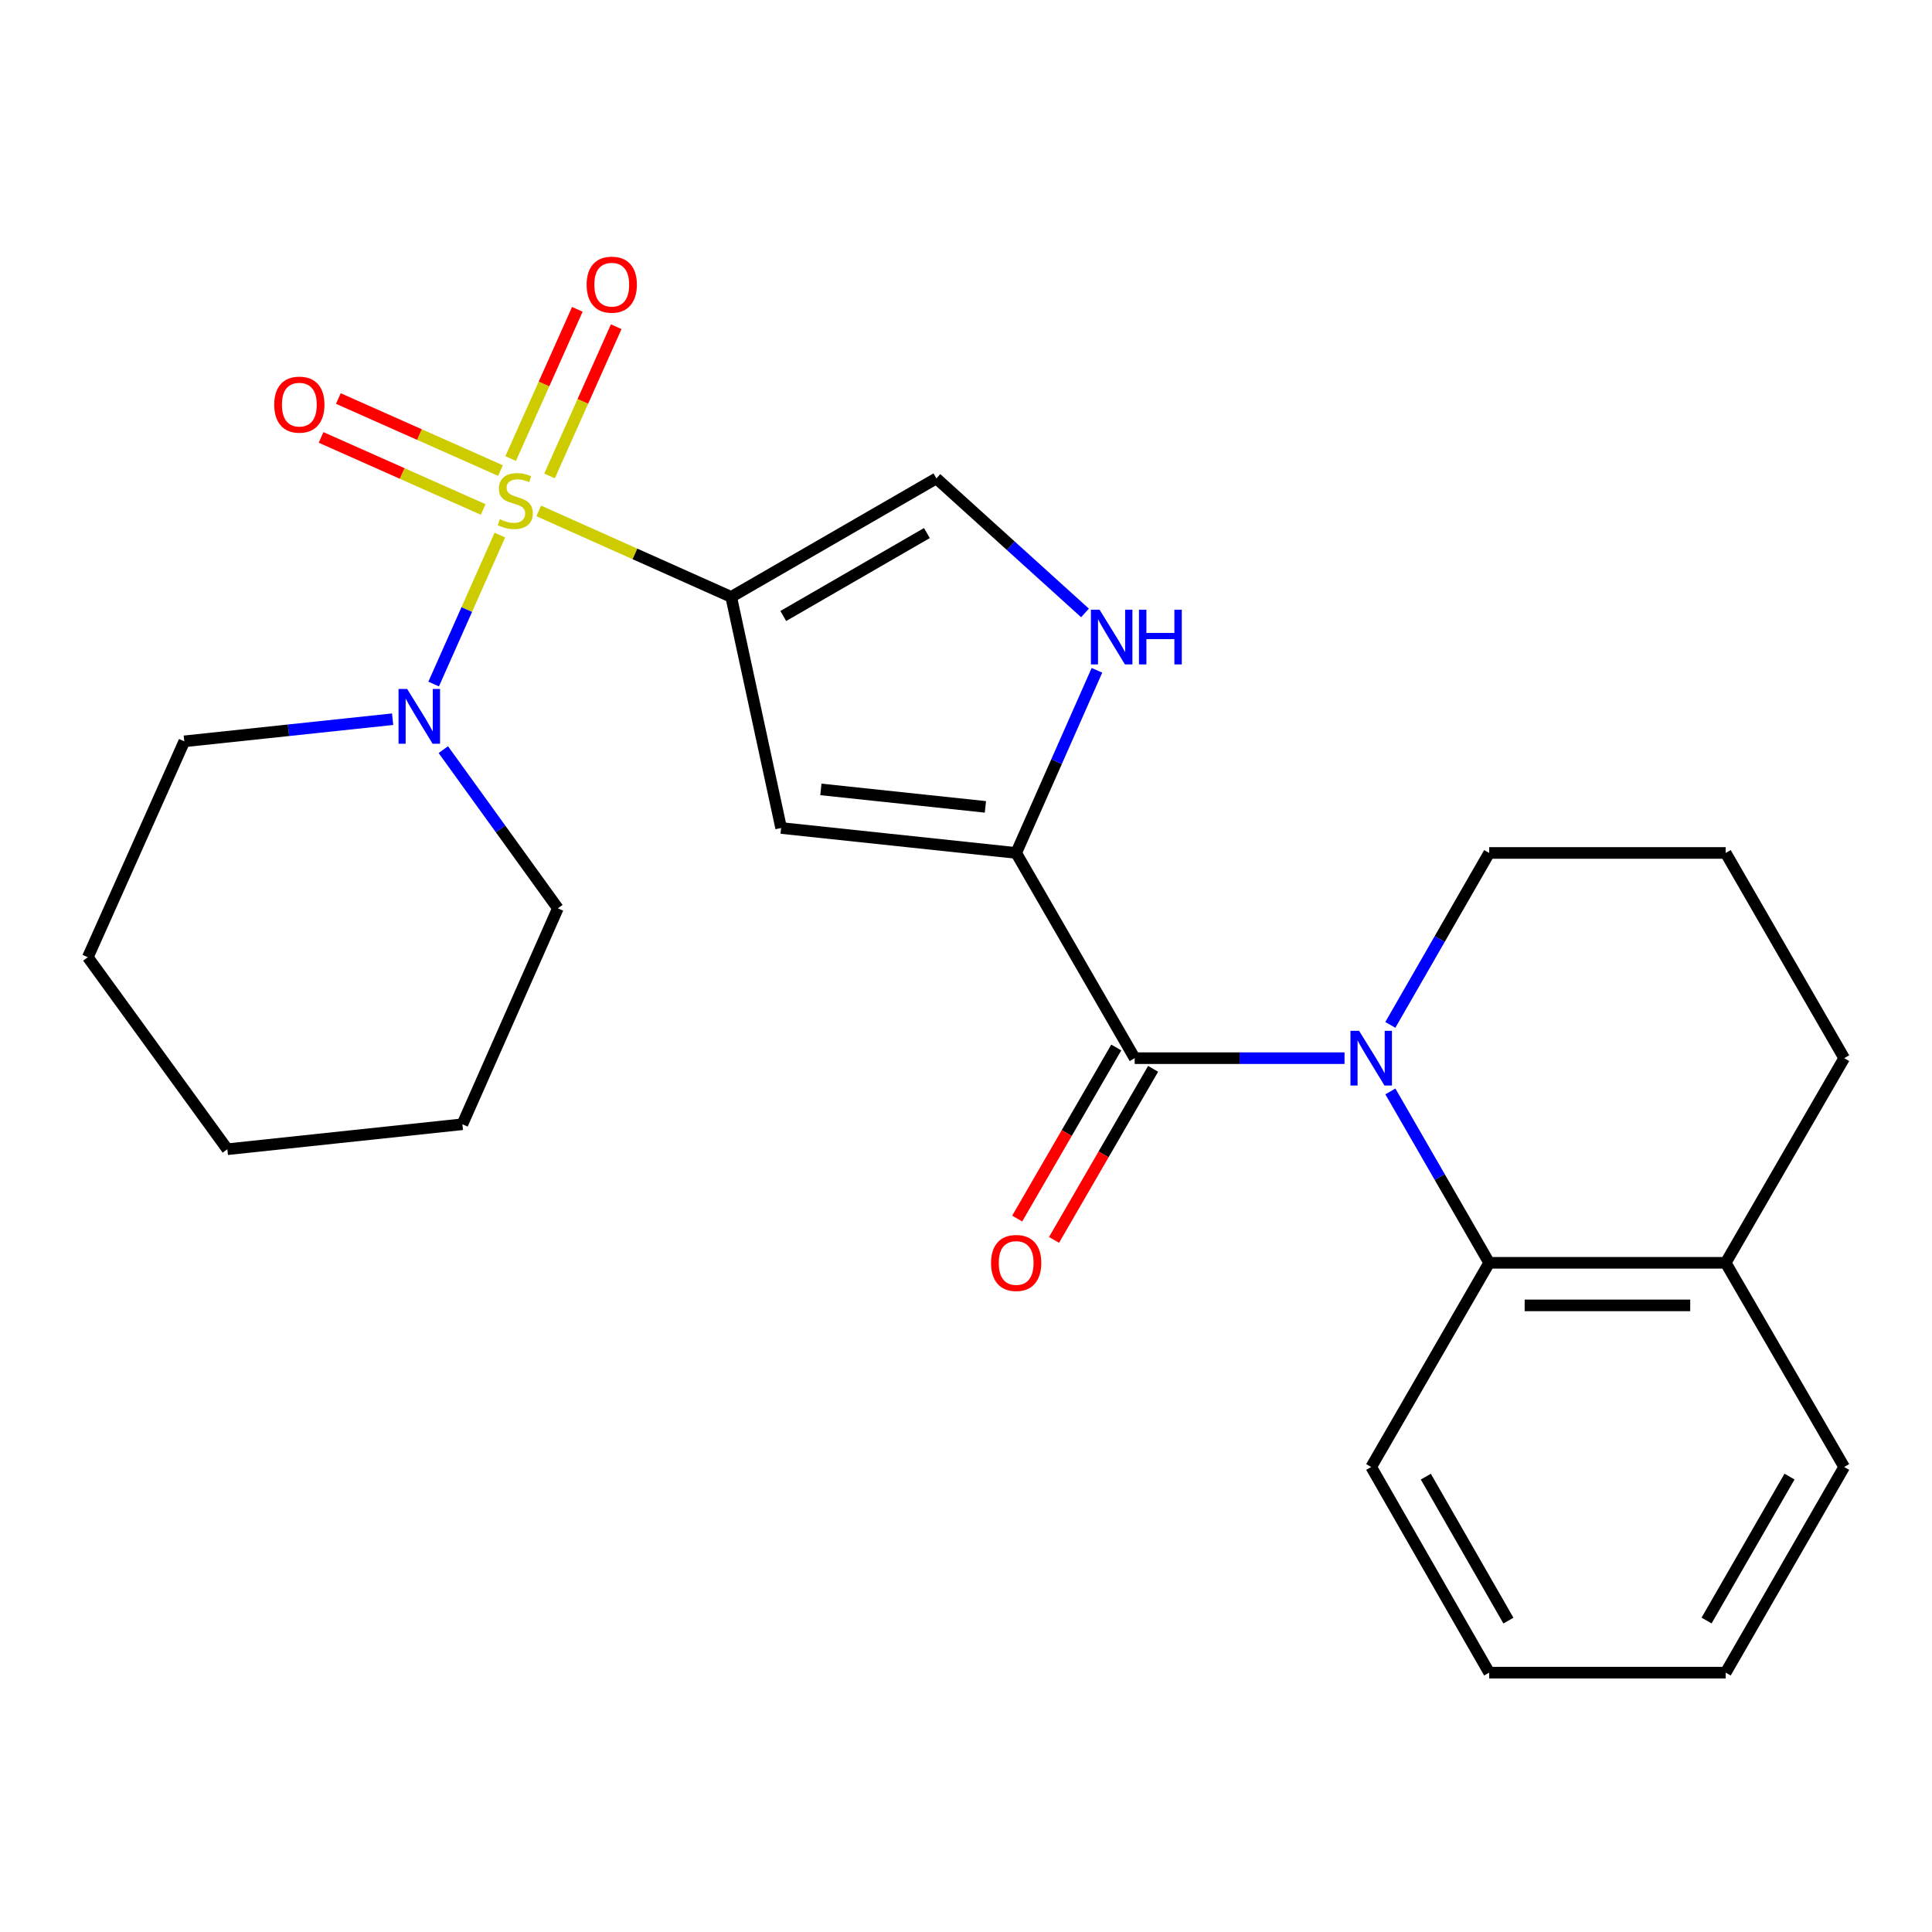 <?xml version='1.0' encoding='iso-8859-1'?>
<svg version='1.1' baseProfile='full'
              xmlns='http://www.w3.org/2000/svg'
                      xmlns:rdkit='http://www.rdkit.org/xml'
                      xmlns:xlink='http://www.w3.org/1999/xlink'
                  xml:space='preserve'
width='1000px' height='1000px' viewBox='0 0 1000 1000'>
<!-- END OF HEADER -->
<rect style='opacity:1.0;fill:#FFFFFF;stroke:none' width='1000' height='1000' x='0' y='0'> </rect>
<path class='bond-0' d='M 278.844,264.448 L 328.656,286.705' style='fill:none;fill-rule:evenodd;stroke:#CCCC00;stroke-width:6px;stroke-linecap:butt;stroke-linejoin:miter;stroke-opacity:1' />
<path class='bond-0' d='M 328.656,286.705 L 378.467,308.962' style='fill:none;fill-rule:evenodd;stroke:#000000;stroke-width:6px;stroke-linecap:butt;stroke-linejoin:miter;stroke-opacity:1' />
<path class='bond-5' d='M 258.73,276.961 L 241.594,315.511' style='fill:none;fill-rule:evenodd;stroke:#CCCC00;stroke-width:6px;stroke-linecap:butt;stroke-linejoin:miter;stroke-opacity:1' />
<path class='bond-5' d='M 241.594,315.511 L 224.459,354.06' style='fill:none;fill-rule:evenodd;stroke:#0000FF;stroke-width:6px;stroke-linecap:butt;stroke-linejoin:miter;stroke-opacity:1' />
<path class='bond-9' d='M 259.041,243.561 L 217.091,224.918' style='fill:none;fill-rule:evenodd;stroke:#CCCC00;stroke-width:6px;stroke-linecap:butt;stroke-linejoin:miter;stroke-opacity:1' />
<path class='bond-9' d='M 217.091,224.918 L 175.141,206.275' style='fill:none;fill-rule:evenodd;stroke:#FF0000;stroke-width:6px;stroke-linecap:butt;stroke-linejoin:miter;stroke-opacity:1' />
<path class='bond-9' d='M 250.092,263.699 L 208.142,245.056' style='fill:none;fill-rule:evenodd;stroke:#CCCC00;stroke-width:6px;stroke-linecap:butt;stroke-linejoin:miter;stroke-opacity:1' />
<path class='bond-9' d='M 208.142,245.056 L 166.191,226.413' style='fill:none;fill-rule:evenodd;stroke:#FF0000;stroke-width:6px;stroke-linecap:butt;stroke-linejoin:miter;stroke-opacity:1' />
<path class='bond-10' d='M 284.44,246.338 L 301.695,207.722' style='fill:none;fill-rule:evenodd;stroke:#CCCC00;stroke-width:6px;stroke-linecap:butt;stroke-linejoin:miter;stroke-opacity:1' />
<path class='bond-10' d='M 301.695,207.722 L 318.949,169.105' style='fill:none;fill-rule:evenodd;stroke:#FF0000;stroke-width:6px;stroke-linecap:butt;stroke-linejoin:miter;stroke-opacity:1' />
<path class='bond-10' d='M 264.32,237.348 L 281.575,198.732' style='fill:none;fill-rule:evenodd;stroke:#CCCC00;stroke-width:6px;stroke-linecap:butt;stroke-linejoin:miter;stroke-opacity:1' />
<path class='bond-10' d='M 281.575,198.732 L 298.83,160.115' style='fill:none;fill-rule:evenodd;stroke:#FF0000;stroke-width:6px;stroke-linecap:butt;stroke-linejoin:miter;stroke-opacity:1' />
<path class='bond-4' d='M 378.467,308.962 L 404.311,428.572' style='fill:none;fill-rule:evenodd;stroke:#000000;stroke-width:6px;stroke-linecap:butt;stroke-linejoin:miter;stroke-opacity:1' />
<path class='bond-7' d='M 378.467,308.962 L 484.672,247.626' style='fill:none;fill-rule:evenodd;stroke:#000000;stroke-width:6px;stroke-linecap:butt;stroke-linejoin:miter;stroke-opacity:1' />
<path class='bond-7' d='M 405.419,318.844 L 479.762,275.909' style='fill:none;fill-rule:evenodd;stroke:#000000;stroke-width:6px;stroke-linecap:butt;stroke-linejoin:miter;stroke-opacity:1' />
<path class='bond-1' d='M 695.929,547.706 L 641.622,547.706' style='fill:none;fill-rule:evenodd;stroke:#0000FF;stroke-width:6px;stroke-linecap:butt;stroke-linejoin:miter;stroke-opacity:1' />
<path class='bond-1' d='M 641.622,547.706 L 587.315,547.706' style='fill:none;fill-rule:evenodd;stroke:#000000;stroke-width:6px;stroke-linecap:butt;stroke-linejoin:miter;stroke-opacity:1' />
<path class='bond-8' d='M 719.655,564.922 L 745.225,609.276' style='fill:none;fill-rule:evenodd;stroke:#0000FF;stroke-width:6px;stroke-linecap:butt;stroke-linejoin:miter;stroke-opacity:1' />
<path class='bond-8' d='M 745.225,609.276 L 770.795,653.629' style='fill:none;fill-rule:evenodd;stroke:#000000;stroke-width:6px;stroke-linecap:butt;stroke-linejoin:miter;stroke-opacity:1' />
<path class='bond-13' d='M 719.631,530.483 L 745.213,485.985' style='fill:none;fill-rule:evenodd;stroke:#0000FF;stroke-width:6px;stroke-linecap:butt;stroke-linejoin:miter;stroke-opacity:1' />
<path class='bond-13' d='M 745.213,485.985 L 770.795,441.488' style='fill:none;fill-rule:evenodd;stroke:#000000;stroke-width:6px;stroke-linecap:butt;stroke-linejoin:miter;stroke-opacity:1' />
<path class='bond-2' d='M 587.315,547.706 L 525.967,441.488' style='fill:none;fill-rule:evenodd;stroke:#000000;stroke-width:6px;stroke-linecap:butt;stroke-linejoin:miter;stroke-opacity:1' />
<path class='bond-11' d='M 577.78,542.183 L 552.139,586.455' style='fill:none;fill-rule:evenodd;stroke:#000000;stroke-width:6px;stroke-linecap:butt;stroke-linejoin:miter;stroke-opacity:1' />
<path class='bond-11' d='M 552.139,586.455 L 526.498,630.727' style='fill:none;fill-rule:evenodd;stroke:#FF0000;stroke-width:6px;stroke-linecap:butt;stroke-linejoin:miter;stroke-opacity:1' />
<path class='bond-11' d='M 596.849,553.228 L 571.208,597.5' style='fill:none;fill-rule:evenodd;stroke:#000000;stroke-width:6px;stroke-linecap:butt;stroke-linejoin:miter;stroke-opacity:1' />
<path class='bond-11' d='M 571.208,597.5 L 545.567,641.771' style='fill:none;fill-rule:evenodd;stroke:#FF0000;stroke-width:6px;stroke-linecap:butt;stroke-linejoin:miter;stroke-opacity:1' />
<path class='bond-3' d='M 525.967,441.488 L 404.311,428.572' style='fill:none;fill-rule:evenodd;stroke:#000000;stroke-width:6px;stroke-linecap:butt;stroke-linejoin:miter;stroke-opacity:1' />
<path class='bond-3' d='M 510.045,417.637 L 424.886,408.596' style='fill:none;fill-rule:evenodd;stroke:#000000;stroke-width:6px;stroke-linecap:butt;stroke-linejoin:miter;stroke-opacity:1' />
<path class='bond-25' d='M 525.967,441.488 L 546.872,394.22' style='fill:none;fill-rule:evenodd;stroke:#000000;stroke-width:6px;stroke-linecap:butt;stroke-linejoin:miter;stroke-opacity:1' />
<path class='bond-25' d='M 546.872,394.22 L 567.777,346.952' style='fill:none;fill-rule:evenodd;stroke:#0000FF;stroke-width:6px;stroke-linecap:butt;stroke-linejoin:miter;stroke-opacity:1' />
<path class='bond-14' d='M 229.457,388.011 L 259.105,429.08' style='fill:none;fill-rule:evenodd;stroke:#0000FF;stroke-width:6px;stroke-linecap:butt;stroke-linejoin:miter;stroke-opacity:1' />
<path class='bond-14' d='M 259.105,429.08 L 288.753,470.148' style='fill:none;fill-rule:evenodd;stroke:#000000;stroke-width:6px;stroke-linecap:butt;stroke-linejoin:miter;stroke-opacity:1' />
<path class='bond-15' d='M 203.225,372.254 L 149.309,377.984' style='fill:none;fill-rule:evenodd;stroke:#0000FF;stroke-width:6px;stroke-linecap:butt;stroke-linejoin:miter;stroke-opacity:1' />
<path class='bond-15' d='M 149.309,377.984 L 95.392,383.715' style='fill:none;fill-rule:evenodd;stroke:#000000;stroke-width:6px;stroke-linecap:butt;stroke-linejoin:miter;stroke-opacity:1' />
<path class='bond-6' d='M 561.591,317.247 L 523.132,282.437' style='fill:none;fill-rule:evenodd;stroke:#0000FF;stroke-width:6px;stroke-linecap:butt;stroke-linejoin:miter;stroke-opacity:1' />
<path class='bond-6' d='M 523.132,282.437 L 484.672,247.626' style='fill:none;fill-rule:evenodd;stroke:#000000;stroke-width:6px;stroke-linecap:butt;stroke-linejoin:miter;stroke-opacity:1' />
<path class='bond-12' d='M 770.795,653.629 L 893.21,653.629' style='fill:none;fill-rule:evenodd;stroke:#000000;stroke-width:6px;stroke-linecap:butt;stroke-linejoin:miter;stroke-opacity:1' />
<path class='bond-12' d='M 789.158,675.666 L 874.848,675.666' style='fill:none;fill-rule:evenodd;stroke:#000000;stroke-width:6px;stroke-linecap:butt;stroke-linejoin:miter;stroke-opacity:1' />
<path class='bond-16' d='M 770.795,653.629 L 709.729,759.308' style='fill:none;fill-rule:evenodd;stroke:#000000;stroke-width:6px;stroke-linecap:butt;stroke-linejoin:miter;stroke-opacity:1' />
<path class='bond-19' d='M 893.21,653.629 L 954.545,759.308' style='fill:none;fill-rule:evenodd;stroke:#000000;stroke-width:6px;stroke-linecap:butt;stroke-linejoin:miter;stroke-opacity:1' />
<path class='bond-27' d='M 893.21,653.629 L 954.545,547.706' style='fill:none;fill-rule:evenodd;stroke:#000000;stroke-width:6px;stroke-linecap:butt;stroke-linejoin:miter;stroke-opacity:1' />
<path class='bond-17' d='M 770.795,441.488 L 893.21,441.488' style='fill:none;fill-rule:evenodd;stroke:#000000;stroke-width:6px;stroke-linecap:butt;stroke-linejoin:miter;stroke-opacity:1' />
<path class='bond-21' d='M 288.753,470.148 L 239.329,581.912' style='fill:none;fill-rule:evenodd;stroke:#000000;stroke-width:6px;stroke-linecap:butt;stroke-linejoin:miter;stroke-opacity:1' />
<path class='bond-20' d='M 95.392,383.715 L 45.455,495.466' style='fill:none;fill-rule:evenodd;stroke:#000000;stroke-width:6px;stroke-linecap:butt;stroke-linejoin:miter;stroke-opacity:1' />
<path class='bond-22' d='M 709.729,759.308 L 770.795,865.758' style='fill:none;fill-rule:evenodd;stroke:#000000;stroke-width:6px;stroke-linecap:butt;stroke-linejoin:miter;stroke-opacity:1' />
<path class='bond-22' d='M 738.004,764.31 L 780.75,838.825' style='fill:none;fill-rule:evenodd;stroke:#000000;stroke-width:6px;stroke-linecap:butt;stroke-linejoin:miter;stroke-opacity:1' />
<path class='bond-18' d='M 893.21,441.488 L 954.545,547.706' style='fill:none;fill-rule:evenodd;stroke:#000000;stroke-width:6px;stroke-linecap:butt;stroke-linejoin:miter;stroke-opacity:1' />
<path class='bond-28' d='M 954.545,759.308 L 893.21,865.758' style='fill:none;fill-rule:evenodd;stroke:#000000;stroke-width:6px;stroke-linecap:butt;stroke-linejoin:miter;stroke-opacity:1' />
<path class='bond-28' d='M 926.251,764.273 L 883.316,838.788' style='fill:none;fill-rule:evenodd;stroke:#000000;stroke-width:6px;stroke-linecap:butt;stroke-linejoin:miter;stroke-opacity:1' />
<path class='bond-24' d='M 45.455,495.466 L 117.674,594.84' style='fill:none;fill-rule:evenodd;stroke:#000000;stroke-width:6px;stroke-linecap:butt;stroke-linejoin:miter;stroke-opacity:1' />
<path class='bond-26' d='M 239.329,581.912 L 117.674,594.84' style='fill:none;fill-rule:evenodd;stroke:#000000;stroke-width:6px;stroke-linecap:butt;stroke-linejoin:miter;stroke-opacity:1' />
<path class='bond-23' d='M 770.795,865.758 L 893.21,865.758' style='fill:none;fill-rule:evenodd;stroke:#000000;stroke-width:6px;stroke-linecap:butt;stroke-linejoin:miter;stroke-opacity:1' />
<path  class='atom-0' d='M 258.704 268.744
Q 259.024 268.864, 260.344 269.424
Q 261.664 269.984, 263.104 270.344
Q 264.584 270.664, 266.024 270.664
Q 268.704 270.664, 270.264 269.384
Q 271.824 268.064, 271.824 265.784
Q 271.824 264.224, 271.024 263.264
Q 270.264 262.304, 269.064 261.784
Q 267.864 261.264, 265.864 260.664
Q 263.344 259.904, 261.824 259.184
Q 260.344 258.464, 259.264 256.944
Q 258.224 255.424, 258.224 252.864
Q 258.224 249.304, 260.624 247.104
Q 263.064 244.904, 267.864 244.904
Q 271.144 244.904, 274.864 246.464
L 273.944 249.544
Q 270.544 248.144, 267.984 248.144
Q 265.224 248.144, 263.704 249.304
Q 262.184 250.424, 262.224 252.384
Q 262.224 253.904, 262.984 254.824
Q 263.784 255.744, 264.904 256.264
Q 266.064 256.784, 267.984 257.384
Q 270.544 258.184, 272.064 258.984
Q 273.584 259.784, 274.664 261.424
Q 275.784 263.024, 275.784 265.784
Q 275.784 269.704, 273.144 271.824
Q 270.544 273.904, 266.184 273.904
Q 263.664 273.904, 261.744 273.344
Q 259.864 272.824, 257.624 271.904
L 258.704 268.744
' fill='#CCCC00'/>
<path  class='atom-2' d='M 703.469 533.546
L 712.749 548.546
Q 713.669 550.026, 715.149 552.706
Q 716.629 555.386, 716.709 555.546
L 716.709 533.546
L 720.469 533.546
L 720.469 561.866
L 716.589 561.866
L 706.629 545.466
Q 705.469 543.546, 704.229 541.346
Q 703.029 539.146, 702.669 538.466
L 702.669 561.866
L 698.989 561.866
L 698.989 533.546
L 703.469 533.546
' fill='#0000FF'/>
<path  class='atom-6' d='M 210.763 356.627
L 220.043 371.627
Q 220.963 373.107, 222.443 375.787
Q 223.923 378.467, 224.003 378.627
L 224.003 356.627
L 227.763 356.627
L 227.763 384.947
L 223.883 384.947
L 213.923 368.547
Q 212.763 366.627, 211.523 364.427
Q 210.323 362.227, 209.963 361.547
L 209.963 384.947
L 206.283 384.947
L 206.283 356.627
L 210.763 356.627
' fill='#0000FF'/>
<path  class='atom-7' d='M 569.13 315.577
L 578.41 330.577
Q 579.33 332.057, 580.81 334.737
Q 582.29 337.417, 582.37 337.577
L 582.37 315.577
L 586.13 315.577
L 586.13 343.897
L 582.25 343.897
L 572.29 327.497
Q 571.13 325.577, 569.89 323.377
Q 568.69 321.177, 568.33 320.497
L 568.33 343.897
L 564.65 343.897
L 564.65 315.577
L 569.13 315.577
' fill='#0000FF'/>
<path  class='atom-7' d='M 589.53 315.577
L 593.37 315.577
L 593.37 327.617
L 607.85 327.617
L 607.85 315.577
L 611.69 315.577
L 611.69 343.897
L 607.85 343.897
L 607.85 330.817
L 593.37 330.817
L 593.37 343.897
L 589.53 343.897
L 589.53 315.577
' fill='#0000FF'/>
<path  class='atom-10' d='M 141.941 209.435
Q 141.941 202.635, 145.301 198.835
Q 148.661 195.035, 154.941 195.035
Q 161.221 195.035, 164.581 198.835
Q 167.941 202.635, 167.941 209.435
Q 167.941 216.315, 164.541 220.235
Q 161.141 224.115, 154.941 224.115
Q 148.701 224.115, 145.301 220.235
Q 141.941 216.355, 141.941 209.435
M 154.941 220.915
Q 159.261 220.915, 161.581 218.035
Q 163.941 215.115, 163.941 209.435
Q 163.941 203.875, 161.581 201.075
Q 159.261 198.235, 154.941 198.235
Q 150.621 198.235, 148.261 201.035
Q 145.941 203.835, 145.941 209.435
Q 145.941 215.155, 148.261 218.035
Q 150.621 220.915, 154.941 220.915
' fill='#FF0000'/>
<path  class='atom-11' d='M 303.642 147.34
Q 303.642 140.54, 307.002 136.74
Q 310.362 132.94, 316.642 132.94
Q 322.922 132.94, 326.282 136.74
Q 329.642 140.54, 329.642 147.34
Q 329.642 154.22, 326.242 158.14
Q 322.842 162.02, 316.642 162.02
Q 310.402 162.02, 307.002 158.14
Q 303.642 154.26, 303.642 147.34
M 316.642 158.82
Q 320.962 158.82, 323.282 155.94
Q 325.642 153.02, 325.642 147.34
Q 325.642 141.78, 323.282 138.98
Q 320.962 136.14, 316.642 136.14
Q 312.322 136.14, 309.962 138.94
Q 307.642 141.74, 307.642 147.34
Q 307.642 153.06, 309.962 155.94
Q 312.322 158.82, 316.642 158.82
' fill='#FF0000'/>
<path  class='atom-12' d='M 512.967 653.709
Q 512.967 646.909, 516.327 643.109
Q 519.687 639.309, 525.967 639.309
Q 532.247 639.309, 535.607 643.109
Q 538.967 646.909, 538.967 653.709
Q 538.967 660.589, 535.567 664.509
Q 532.167 668.389, 525.967 668.389
Q 519.727 668.389, 516.327 664.509
Q 512.967 660.629, 512.967 653.709
M 525.967 665.189
Q 530.287 665.189, 532.607 662.309
Q 534.967 659.389, 534.967 653.709
Q 534.967 648.149, 532.607 645.349
Q 530.287 642.509, 525.967 642.509
Q 521.647 642.509, 519.287 645.309
Q 516.967 648.109, 516.967 653.709
Q 516.967 659.429, 519.287 662.309
Q 521.647 665.189, 525.967 665.189
' fill='#FF0000'/>
</svg>
